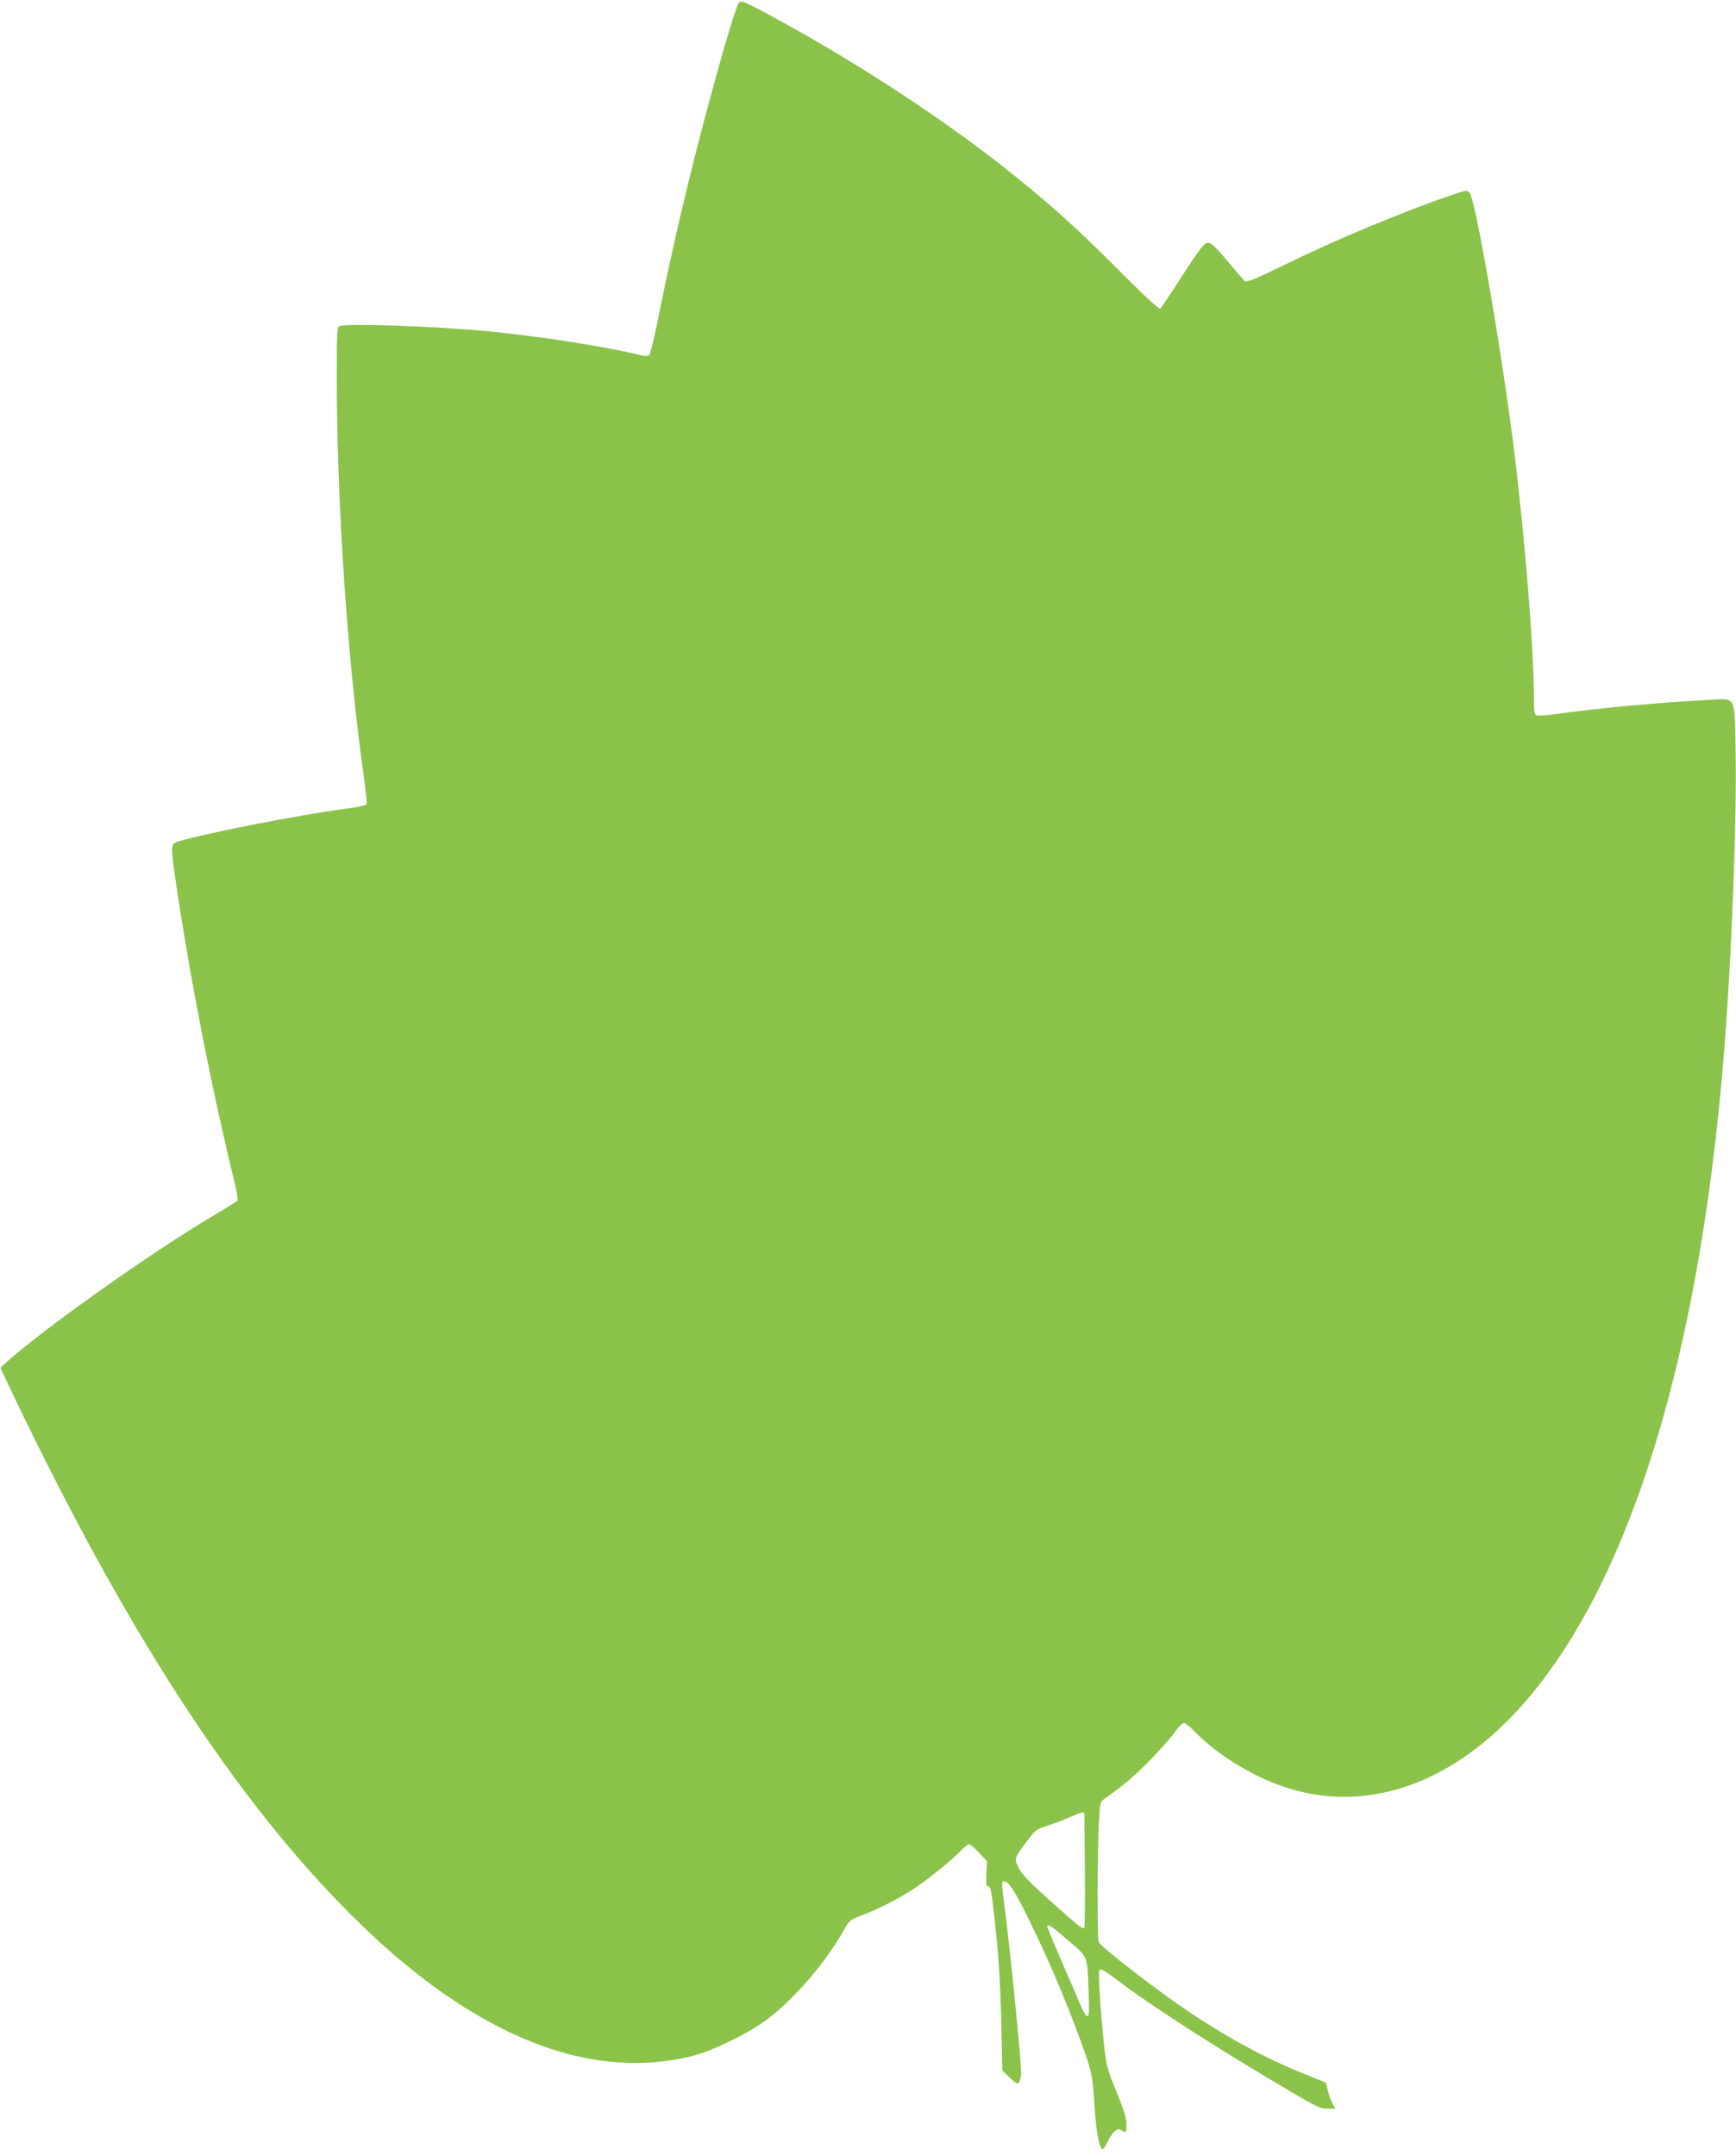 <?xml version="1.0" standalone="no"?>
<!DOCTYPE svg PUBLIC "-//W3C//DTD SVG 20010904//EN"
 "http://www.w3.org/TR/2001/REC-SVG-20010904/DTD/svg10.dtd">
<svg version="1.0" xmlns="http://www.w3.org/2000/svg"
 width="1031pt" height="1280pt" viewBox="0 0 1031 1280"
 preserveAspectRatio="xMidYMid meet">
<g transform="translate(0,1280) scale(0.1,-0.1)"
fill="#8bc34a" stroke="none">
<path d="M4387 12782 c-8 -9 -47 -129 -87 -267 -152 -531 -288 -1088 -385
-1575 -26 -129 -52 -240 -58 -247 -9 -9 -26 -9 -72 3 -211 50 -604 111 -905
139 -317 29 -820 46 -864 29 -14 -5 -16 -41 -16 -298 0 -749 64 -1697 161
-2379 11 -81 19 -154 16 -161 -3 -8 -52 -19 -139 -30 -258 -34 -792 -138 -969
-189 -40 -12 -44 -16 -47 -49 -2 -19 13 -141 33 -269 90 -583 203 -1152 338
-1711 13 -53 21 -101 18 -106 -3 -4 -73 -48 -156 -97 -363 -216 -998 -666
-1217 -863 l-36 -33 79 -167 c656 -1369 1279 -2337 1944 -3020 335 -345 654
-588 980 -748 389 -190 768 -240 1118 -148 121 32 329 135 438 218 162 123
348 341 455 534 27 48 34 54 99 79 100 37 217 97 310 157 83 54 238 180 289
235 17 17 35 31 42 31 6 0 33 -23 59 -51 l47 -50 -4 -75 c-2 -53 0 -74 9 -74
16 0 20 -17 37 -170 27 -241 36 -380 43 -654 l6 -269 45 -44 c50 -47 56 -45
66 19 6 35 -61 714 -99 1008 -18 140 -18 140 -1 140 26 0 64 -58 149 -232 105
-215 196 -425 274 -633 98 -261 101 -271 113 -465 10 -162 29 -260 50 -260 4
0 15 18 25 39 10 22 28 50 42 63 20 19 27 20 43 10 29 -18 30 -16 30 37 0 36
-15 84 -60 194 -57 140 -60 151 -75 294 -19 183 -33 404 -27 421 7 19 17 13
143 -81 205 -152 565 -382 1010 -645 137 -81 161 -92 203 -92 l47 0 -16 28
c-9 15 -21 49 -28 76 l-12 50 -116 47 c-233 93 -456 213 -689 368 -196 131
-533 391 -545 421 -9 20 -8 533 1 698 6 125 8 134 31 150 118 84 173 130 268
226 61 62 128 137 150 169 22 31 47 57 55 57 9 0 36 -21 60 -46 147 -152 377
-289 583 -348 437 -127 895 20 1282 409 709 714 1165 2178 1299 4170 36 523
60 1217 54 1557 -6 367 6 341 -152 333 -306 -16 -653 -48 -927 -86 -47 -7 -94
-9 -103 -6 -13 5 -16 22 -16 99 0 295 -54 958 -120 1493 -75 592 -228 1477
-263 1512 -14 15 -23 13 -109 -16 -311 -108 -682 -263 -997 -417 -166 -81
-217 -101 -228 -93 -7 6 -54 61 -105 121 -77 92 -96 108 -117 106 -21 -2 -47
-37 -147 -191 -67 -104 -126 -193 -132 -199 -7 -7 -85 65 -244 224 -267 269
-449 430 -723 644 -402 312 -918 643 -1406 902 -109 57 -117 60 -132 44z
m2053 -10754 c0 -7 1 -161 3 -341 2 -180 0 -330 -4 -333 -13 -7 -28 5 -206
164 -127 114 -165 154 -184 194 -26 56 -29 49 53 160 46 62 53 68 116 87 37
12 96 34 132 50 73 33 90 37 90 19z m-96 -749 c121 -105 112 -83 121 -301 5
-121 3 -148 -8 -148 -7 0 -24 26 -37 58 -13 31 -63 148 -112 260 -48 111 -88
207 -88 212 0 21 22 7 124 -81z"/>
</g>
</svg>
